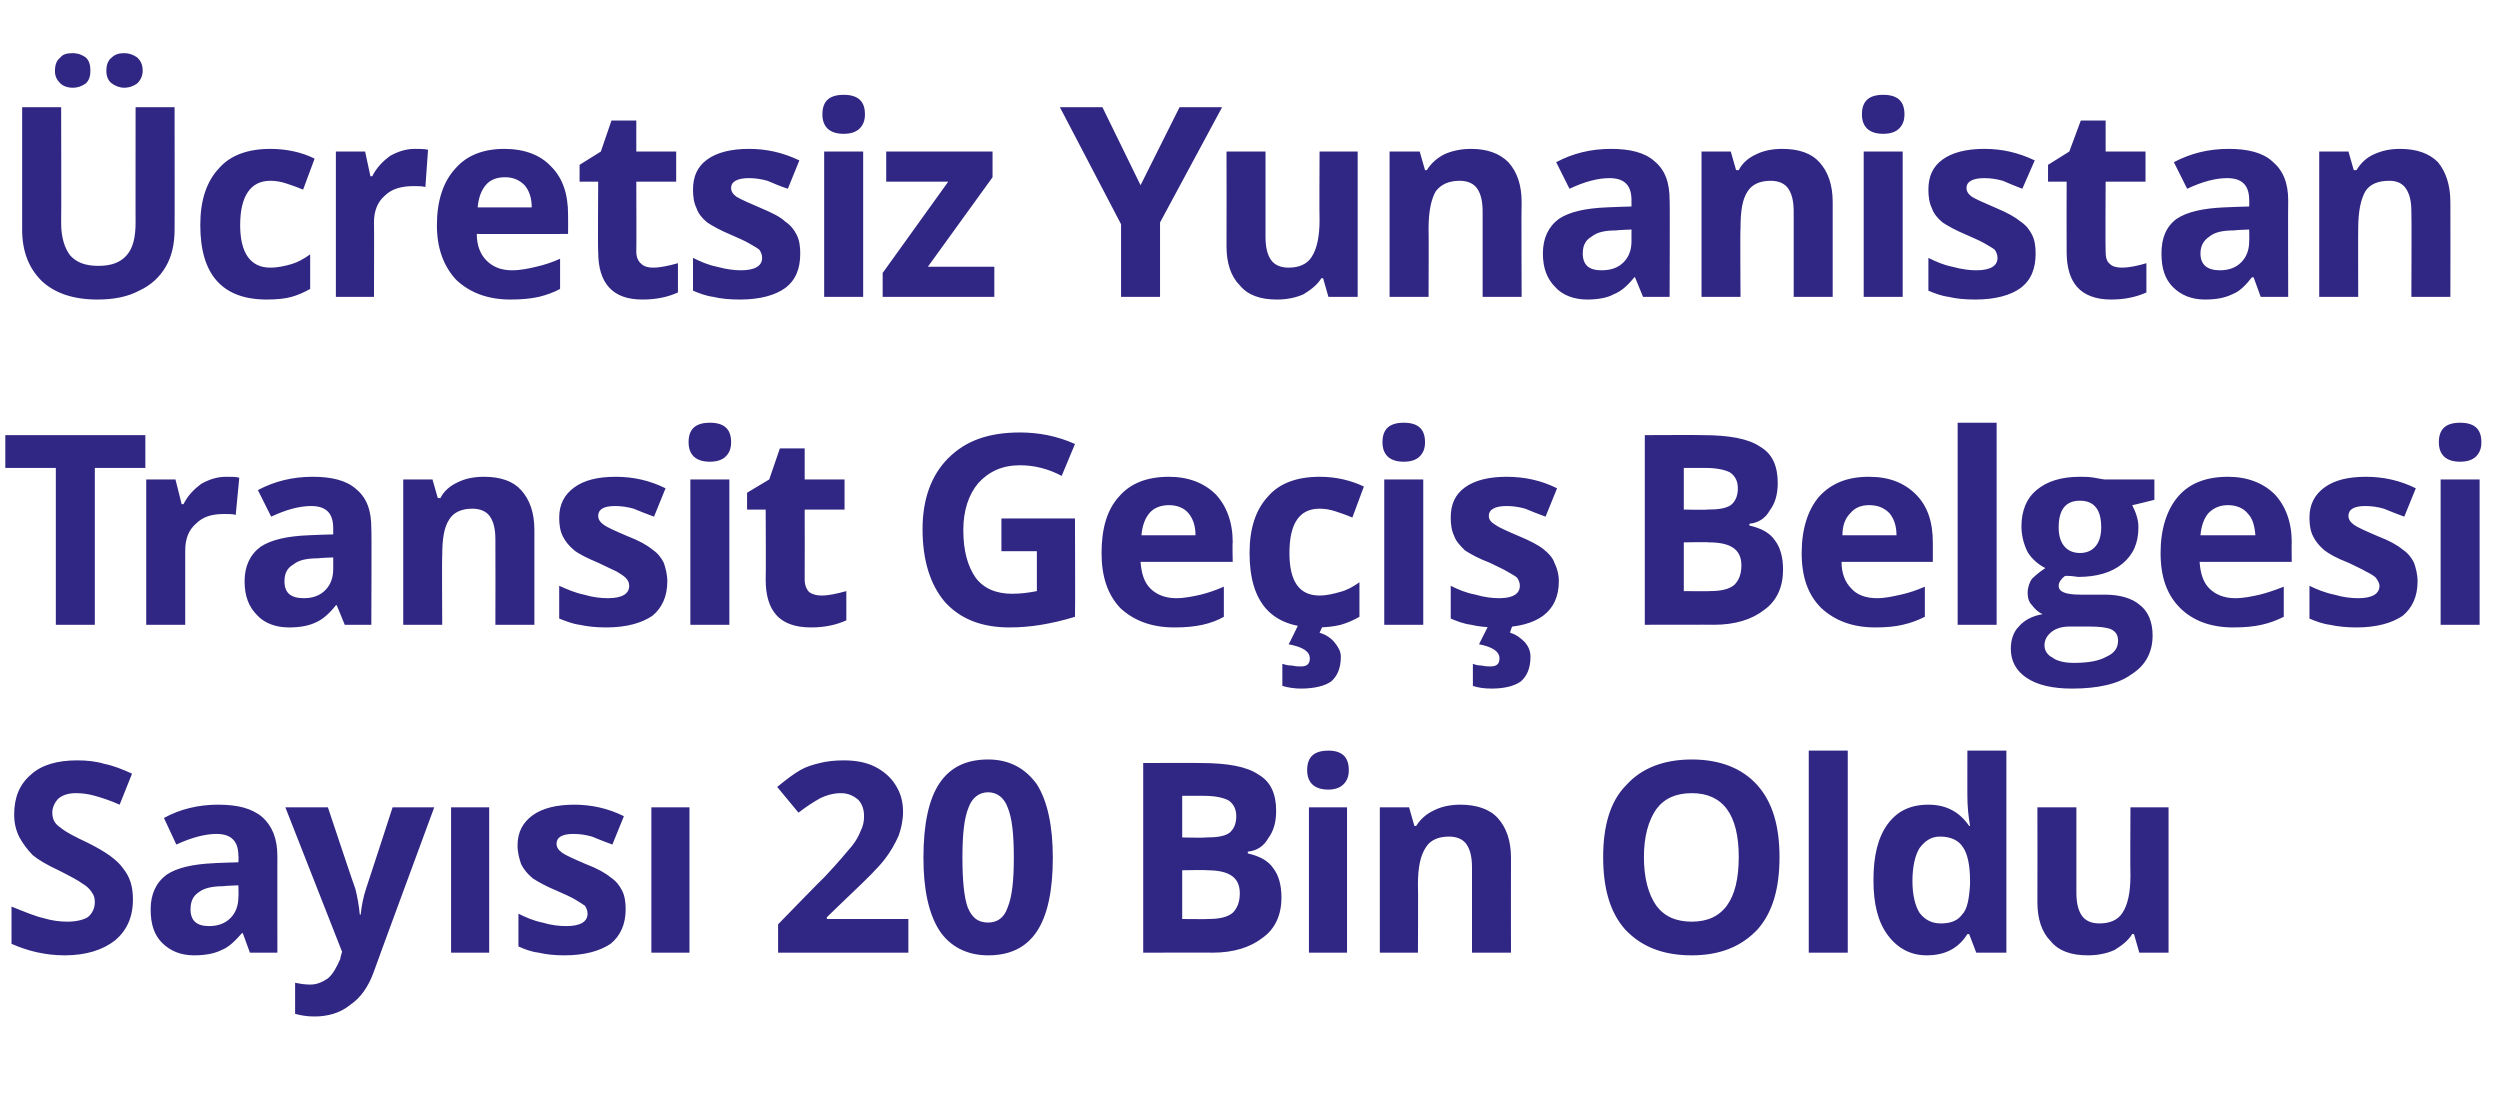 <?xml version="1.0" standalone="no"?><!DOCTYPE svg PUBLIC "-//W3C//DTD SVG 1.1//EN" "http://www.w3.org/Graphics/SVG/1.1/DTD/svg11.dtd"><svg xmlns="http://www.w3.org/2000/svg" version="1.1" width="282.1px" height="124.2px" viewBox="0 -1 282.1 124.2" style="top:-1px">  <desc>Ücretsiz Yunanistan Transit Geçiş Belgesi Sayısı 20 Bin Oldu</desc>  <defs/>  <g id="Polygon59667">    <path d="M 15 100.5 C 15 102.5 14.3 104 13 105.1 C 11.6 106.2 9.7 106.8 7.3 106.8 C 5.1 106.8 3.1 106.3 1.3 105.5 C 1.3 105.5 1.3 101.3 1.3 101.3 C 2.8 101.9 4 102.4 4.9 102.6 C 5.9 102.9 6.8 103 7.6 103 C 8.6 103 9.4 102.8 9.9 102.5 C 10.4 102.1 10.7 101.5 10.7 100.8 C 10.7 100.3 10.6 100 10.3 99.6 C 10.1 99.3 9.8 99 9.3 98.7 C 8.9 98.4 8 97.9 6.6 97.2 C 5.3 96.6 4.3 96 3.7 95.5 C 3.1 94.9 2.6 94.2 2.2 93.5 C 1.8 92.7 1.6 91.9 1.6 90.9 C 1.6 89 2.2 87.5 3.5 86.4 C 4.7 85.3 6.5 84.8 8.7 84.8 C 9.8 84.8 10.8 84.9 11.8 85.2 C 12.8 85.4 13.8 85.8 14.9 86.3 C 14.9 86.3 13.5 89.8 13.5 89.8 C 12.4 89.3 11.4 89 10.7 88.8 C 10 88.6 9.3 88.5 8.6 88.5 C 7.7 88.5 7.1 88.7 6.6 89.1 C 6.2 89.5 5.9 90.1 5.9 90.7 C 5.9 91.1 6 91.5 6.2 91.8 C 6.4 92.1 6.7 92.3 7.1 92.6 C 7.5 92.9 8.4 93.4 9.9 94.1 C 11.9 95.1 13.2 96 13.9 97 C 14.7 98 15 99.1 15 100.5 Z M 28.2 106.5 L 27.4 104.3 C 27.4 104.3 27.27 104.26 27.3 104.3 C 26.5 105.2 25.8 105.9 25 106.2 C 24.2 106.6 23.2 106.8 21.9 106.8 C 20.4 106.8 19.2 106.3 18.3 105.4 C 17.4 104.5 17 103.3 17 101.6 C 17 99.9 17.6 98.6 18.8 97.7 C 20 96.9 21.8 96.5 24.2 96.4 C 24.15 96.38 26.9 96.3 26.9 96.3 C 26.9 96.3 26.94 95.57 26.9 95.6 C 26.9 93.9 26.1 93.1 24.4 93.1 C 23.2 93.1 21.6 93.5 19.9 94.3 C 19.9 94.3 18.5 91.3 18.5 91.3 C 20.3 90.3 22.4 89.8 24.6 89.8 C 26.8 89.8 28.4 90.2 29.6 91.2 C 30.7 92.2 31.3 93.6 31.3 95.6 C 31.29 95.57 31.3 106.5 31.3 106.5 L 28.2 106.5 Z M 26.9 98.9 C 26.9 98.9 25.24 98.96 25.2 99 C 24 99 23 99.2 22.4 99.7 C 21.8 100.1 21.5 100.7 21.5 101.6 C 21.5 102.9 22.2 103.5 23.6 103.5 C 24.6 103.5 25.4 103.2 26 102.6 C 26.6 102 26.9 101.2 26.9 100.2 C 26.94 100.24 26.9 98.9 26.9 98.9 Z M 32.2 90.1 L 37 90.1 C 37 90.1 40.07 99.32 40.1 99.3 C 40.3 100.1 40.5 101.1 40.6 102.2 C 40.6 102.2 40.7 102.2 40.7 102.2 C 40.8 101.2 41 100.2 41.3 99.3 C 41.31 99.32 44.3 90.1 44.3 90.1 L 49 90.1 C 49 90.1 42.18 108.58 42.2 108.6 C 41.6 110.3 40.7 111.6 39.5 112.4 C 38.4 113.3 37 113.7 35.5 113.7 C 34.7 113.7 34 113.6 33.3 113.4 C 33.3 113.4 33.3 109.9 33.3 109.9 C 33.8 110 34.4 110.1 35 110.1 C 35.8 110.1 36.4 109.8 37 109.4 C 37.6 108.9 38 108.1 38.4 107.2 C 38.36 107.17 38.6 106.4 38.6 106.4 L 32.2 90.1 Z M 55.2 106.5 L 50.9 106.5 L 50.9 90.1 L 55.2 90.1 L 55.2 106.5 Z M 70.6 101.6 C 70.6 103.3 70 104.6 68.9 105.5 C 67.7 106.3 66 106.8 63.7 106.8 C 62.6 106.8 61.6 106.7 60.8 106.5 C 59.9 106.4 59.2 106.1 58.5 105.8 C 58.5 105.8 58.5 102.1 58.5 102.1 C 59.3 102.5 60.2 102.9 61.2 103.1 C 62.2 103.4 63.1 103.5 63.9 103.5 C 65.5 103.5 66.3 103 66.3 102.1 C 66.3 101.8 66.2 101.5 66 101.2 C 65.7 101 65.4 100.8 64.9 100.5 C 64.4 100.2 63.7 99.9 62.8 99.5 C 61.6 99 60.7 98.5 60.1 98.1 C 59.5 97.6 59.1 97.1 58.8 96.5 C 58.6 95.9 58.4 95.2 58.4 94.4 C 58.4 92.9 59 91.8 60.1 91 C 61.2 90.2 62.8 89.8 64.8 89.8 C 66.7 89.8 68.6 90.2 70.4 91.1 C 70.4 91.1 69.1 94.3 69.1 94.3 C 68.3 94 67.5 93.7 66.8 93.4 C 66.1 93.2 65.4 93.1 64.7 93.1 C 63.4 93.1 62.8 93.5 62.8 94.2 C 62.8 94.6 63 94.9 63.4 95.2 C 63.8 95.5 64.7 95.9 66.1 96.5 C 67.4 97 68.3 97.5 68.9 98 C 69.5 98.4 69.9 98.9 70.2 99.5 C 70.5 100.1 70.6 100.8 70.6 101.6 Z M 77.8 106.5 L 73.5 106.5 L 73.5 90.1 L 77.8 90.1 L 77.8 106.5 Z M 102.5 106.5 L 87.8 106.5 L 87.8 103.3 C 87.8 103.3 93.05 97.9 93.1 97.9 C 94.6 96.3 95.6 95.1 96.1 94.5 C 96.6 93.9 96.9 93.3 97.1 92.8 C 97.4 92.2 97.5 91.7 97.5 91.1 C 97.5 90.2 97.2 89.6 96.8 89.2 C 96.3 88.8 95.7 88.5 94.9 88.5 C 94.1 88.5 93.3 88.7 92.5 89.1 C 91.8 89.5 91 90 90.1 90.7 C 90.1 90.7 87.7 87.8 87.7 87.8 C 88.8 86.9 89.6 86.3 90.3 85.9 C 91 85.5 91.7 85.3 92.5 85.1 C 93.3 84.9 94.2 84.8 95.2 84.8 C 96.5 84.8 97.7 85 98.7 85.5 C 99.7 86 100.5 86.7 101 87.5 C 101.6 88.4 101.9 89.4 101.9 90.6 C 101.9 91.5 101.7 92.5 101.4 93.3 C 101 94.2 100.5 95.1 99.8 96 C 99.1 96.9 97.8 98.2 96 99.9 C 96.01 99.88 93.3 102.5 93.3 102.5 L 93.3 102.7 L 102.5 102.7 L 102.5 106.5 Z M 118.8 95.8 C 118.8 99.5 118.2 102.3 117 104.1 C 115.8 105.9 114 106.8 111.5 106.8 C 109.1 106.8 107.2 105.8 106 104 C 104.8 102.1 104.2 99.4 104.2 95.8 C 104.2 92 104.8 89.2 106 87.4 C 107.2 85.6 109 84.7 111.5 84.7 C 113.9 84.7 115.7 85.7 117 87.5 C 118.2 89.4 118.8 92.2 118.8 95.8 Z M 108.6 95.8 C 108.6 98.4 108.8 100.3 109.2 101.4 C 109.7 102.6 110.4 103.1 111.5 103.1 C 112.5 103.1 113.3 102.6 113.7 101.4 C 114.2 100.2 114.4 98.4 114.4 95.8 C 114.4 93.1 114.2 91.3 113.7 90.1 C 113.3 89 112.5 88.4 111.5 88.4 C 110.5 88.4 109.7 89 109.3 90.1 C 108.8 91.3 108.6 93.1 108.6 95.8 Z M 129 85.1 C 129 85.1 135.53 85.07 135.5 85.1 C 138.5 85.1 140.7 85.5 142 86.4 C 143.4 87.2 144 88.6 144 90.5 C 144 91.8 143.7 92.8 143.1 93.6 C 142.6 94.5 141.8 95 140.8 95.1 C 140.8 95.1 140.8 95.3 140.8 95.3 C 142.1 95.6 143.1 96.1 143.7 97 C 144.3 97.8 144.6 98.9 144.6 100.3 C 144.6 102.2 143.9 103.8 142.5 104.8 C 141.1 105.9 139.2 106.5 136.8 106.5 C 136.85 106.48 129 106.5 129 106.5 L 129 85.1 Z M 133.4 93.5 C 133.4 93.5 136.03 93.55 136 93.5 C 137.2 93.5 138.1 93.4 138.7 93 C 139.2 92.6 139.5 92 139.5 91.1 C 139.5 90.3 139.2 89.7 138.6 89.3 C 138 89 137.1 88.8 135.8 88.8 C 135.79 88.79 133.4 88.8 133.4 88.8 L 133.4 93.5 Z M 133.4 97.2 L 133.4 102.7 C 133.4 102.7 136.35 102.73 136.3 102.7 C 137.6 102.7 138.5 102.5 139.1 102 C 139.6 101.5 139.9 100.8 139.9 99.8 C 139.9 98 138.7 97.2 136.2 97.2 C 136.2 97.15 133.4 97.2 133.4 97.2 Z M 149.9 88.1 C 148.3 88.1 147.5 87.3 147.5 85.9 C 147.5 84.4 148.3 83.7 149.9 83.7 C 151.4 83.7 152.2 84.4 152.2 85.9 C 152.2 86.6 152 87.1 151.6 87.5 C 151.2 87.9 150.6 88.1 149.9 88.1 C 149.9 88.1 149.9 88.1 149.9 88.1 Z M 152 106.5 L 147.7 106.5 L 147.7 90.1 L 152 90.1 L 152 106.5 Z M 170.5 106.5 L 166.1 106.5 C 166.1 106.5 166.1 96.92 166.1 96.9 C 166.1 95.7 165.9 94.9 165.5 94.3 C 165.1 93.7 164.4 93.4 163.5 93.4 C 162.3 93.4 161.4 93.8 160.9 94.6 C 160.3 95.5 160 96.8 160 98.8 C 160.04 98.78 160 106.5 160 106.5 L 155.7 106.5 L 155.7 90.1 L 159 90.1 L 159.6 92.2 C 159.6 92.2 159.84 92.2 159.8 92.2 C 160.3 91.4 161 90.8 161.9 90.4 C 162.7 90 163.7 89.8 164.8 89.8 C 166.6 89.8 168.1 90.3 169 91.3 C 170 92.4 170.5 93.9 170.5 95.8 C 170.48 95.81 170.5 106.5 170.5 106.5 Z M 200.8 95.7 C 200.8 99.3 200 102 198.3 103.9 C 196.5 105.8 194.1 106.8 190.9 106.8 C 187.6 106.8 185.2 105.8 183.4 103.9 C 181.7 102 180.9 99.3 180.9 95.7 C 180.9 92.2 181.7 89.4 183.5 87.6 C 185.2 85.7 187.7 84.7 190.9 84.7 C 194.1 84.7 196.6 85.7 198.3 87.6 C 200 89.5 200.8 92.2 200.8 95.7 Z M 185.5 95.7 C 185.5 98.1 186 99.9 186.9 101.2 C 187.8 102.4 189.1 103 190.9 103 C 194.4 103 196.2 100.6 196.2 95.7 C 196.2 90.9 194.4 88.5 190.9 88.5 C 189.1 88.5 187.8 89.1 186.9 90.3 C 186 91.6 185.5 93.4 185.5 95.7 Z M 208.5 106.5 L 204.1 106.5 L 204.1 83.7 L 208.5 83.7 L 208.5 106.5 Z M 222 104.4 C 221 106 219.5 106.8 217.4 106.8 C 215.6 106.8 214.1 106 213 104.5 C 211.9 103 211.4 101 211.4 98.3 C 211.4 95.6 211.9 93.5 213 92 C 214.1 90.5 215.6 89.8 217.6 89.8 C 219.6 89.8 221.1 90.6 222.2 92.2 C 222.2 92.2 222.3 92.2 222.3 92.2 C 222.1 91 222 89.9 222 88.9 C 221.99 88.94 222 83.7 222 83.7 L 226.4 83.7 L 226.4 106.5 L 223 106.5 L 222.2 104.4 L 222 104.4 C 222 104.4 221.99 104.36 222 104.4 Z M 219 103.2 C 220.1 103.2 220.9 102.9 221.4 102.2 C 222 101.6 222.2 100.4 222.3 98.8 C 222.3 98.8 222.3 98.4 222.3 98.4 C 222.3 96.6 222 95.3 221.5 94.6 C 221 93.8 220.1 93.4 218.9 93.4 C 217.9 93.4 217.2 93.9 216.6 94.7 C 216.1 95.5 215.8 96.8 215.8 98.4 C 215.8 100 216.1 101.2 216.6 102 C 217.2 102.8 218 103.2 219 103.2 Z M 241.4 106.5 L 240.8 104.4 C 240.8 104.4 240.56 104.39 240.6 104.4 C 240.1 105.2 239.4 105.7 238.6 106.2 C 237.7 106.6 236.7 106.8 235.6 106.8 C 233.7 106.8 232.3 106.3 231.4 105.2 C 230.4 104.2 229.9 102.7 229.9 100.8 C 229.92 100.79 229.9 90.1 229.9 90.1 L 234.3 90.1 C 234.3 90.1 234.3 99.67 234.3 99.7 C 234.3 100.9 234.5 101.7 234.9 102.3 C 235.3 102.9 236 103.2 236.9 103.2 C 238.1 103.2 239 102.8 239.5 102 C 240.1 101.1 240.4 99.7 240.4 97.8 C 240.36 97.81 240.4 90.1 240.4 90.1 L 244.7 90.1 L 244.7 106.5 L 241.4 106.5 Z " stroke="none" fill="#302683"/>  </g>  <g id="Polygon59666">    <path d="M 10.7 69.5 L 6.3 69.5 L 6.3 51.8 L 0.6 51.8 L 0.6 48.1 L 16.4 48.1 L 16.4 51.8 L 10.7 51.8 L 10.7 69.5 Z M 25.5 52.8 C 26.1 52.8 26.6 52.8 27 52.9 C 27 52.9 26.6 57.1 26.6 57.1 C 26.3 57 25.8 57 25.3 57 C 23.9 57 22.9 57.3 22.1 58.1 C 21.3 58.8 20.9 59.8 20.9 61.1 C 20.9 61.15 20.9 69.5 20.9 69.5 L 16.5 69.5 L 16.5 53.1 L 19.8 53.1 L 20.5 55.9 C 20.5 55.9 20.7 55.86 20.7 55.9 C 21.2 54.9 21.9 54.2 22.7 53.6 C 23.6 53.1 24.5 52.8 25.5 52.8 Z M 38.9 69.5 L 38 67.3 C 38 67.3 37.93 67.26 37.9 67.3 C 37.2 68.2 36.4 68.9 35.7 69.2 C 34.9 69.6 33.9 69.8 32.6 69.8 C 31.1 69.8 29.8 69.3 29 68.4 C 28.1 67.5 27.6 66.3 27.6 64.6 C 27.6 62.9 28.2 61.6 29.4 60.7 C 30.6 59.9 32.4 59.5 34.8 59.4 C 34.81 59.38 37.6 59.3 37.6 59.3 C 37.6 59.3 37.6 58.57 37.6 58.6 C 37.6 56.9 36.8 56.1 35.1 56.1 C 33.8 56.1 32.3 56.5 30.6 57.3 C 30.6 57.3 29.1 54.3 29.1 54.3 C 31 53.3 33 52.8 35.3 52.8 C 37.4 52.8 39.1 53.2 40.2 54.2 C 41.4 55.2 41.9 56.6 41.9 58.6 C 41.95 58.57 41.9 69.5 41.9 69.5 L 38.9 69.5 Z M 37.6 61.9 C 37.6 61.9 35.9 61.96 35.9 62 C 34.6 62 33.7 62.2 33.1 62.7 C 32.4 63.1 32.1 63.7 32.1 64.6 C 32.1 65.9 32.8 66.5 34.3 66.5 C 35.3 66.5 36.1 66.2 36.7 65.6 C 37.3 65 37.6 64.2 37.6 63.2 C 37.6 63.24 37.6 61.9 37.6 61.9 Z M 60.3 69.5 L 55.9 69.5 C 55.9 69.5 55.92 59.92 55.9 59.9 C 55.9 58.7 55.7 57.9 55.3 57.3 C 54.9 56.7 54.2 56.4 53.3 56.4 C 52.1 56.4 51.2 56.8 50.7 57.6 C 50.1 58.5 49.9 59.8 49.9 61.8 C 49.86 61.78 49.9 69.5 49.9 69.5 L 45.5 69.5 L 45.5 53.1 L 48.8 53.1 L 49.4 55.2 C 49.4 55.2 49.66 55.2 49.7 55.2 C 50.1 54.4 50.8 53.8 51.7 53.4 C 52.5 53 53.5 52.8 54.6 52.8 C 56.5 52.8 57.9 53.3 58.8 54.3 C 59.8 55.4 60.3 56.9 60.3 58.8 C 60.3 58.81 60.3 69.5 60.3 69.5 Z M 75.3 64.6 C 75.3 66.3 74.7 67.6 73.6 68.5 C 72.4 69.3 70.7 69.8 68.4 69.8 C 67.3 69.8 66.3 69.7 65.4 69.5 C 64.6 69.4 63.9 69.1 63.1 68.8 C 63.1 68.8 63.1 65.1 63.1 65.1 C 64 65.5 64.9 65.9 65.9 66.1 C 66.9 66.4 67.8 66.5 68.6 66.5 C 70.2 66.5 71 66 71 65.1 C 71 64.8 70.9 64.5 70.6 64.2 C 70.4 64 70.1 63.8 69.6 63.5 C 69 63.2 68.3 62.9 67.5 62.5 C 66.3 62 65.3 61.5 64.8 61.1 C 64.2 60.6 63.8 60.1 63.5 59.5 C 63.2 58.9 63.1 58.2 63.1 57.4 C 63.1 55.9 63.7 54.8 64.8 54 C 65.9 53.2 67.4 52.8 69.5 52.8 C 71.4 52.8 73.3 53.2 75.1 54.1 C 75.1 54.1 73.8 57.3 73.8 57.3 C 73 57 72.2 56.7 71.5 56.4 C 70.8 56.2 70.1 56.1 69.4 56.1 C 68.1 56.1 67.5 56.5 67.5 57.2 C 67.5 57.6 67.7 57.9 68.1 58.2 C 68.5 58.5 69.4 58.9 70.8 59.5 C 72.1 60 73 60.5 73.6 61 C 74.2 61.4 74.6 61.9 74.9 62.5 C 75.1 63.1 75.3 63.8 75.3 64.6 Z M 80.1 51.1 C 78.5 51.1 77.7 50.3 77.7 48.9 C 77.7 47.4 78.5 46.7 80.1 46.7 C 81.7 46.7 82.5 47.4 82.5 48.9 C 82.5 49.6 82.3 50.1 81.9 50.5 C 81.5 50.9 80.9 51.1 80.1 51.1 C 80.1 51.1 80.1 51.1 80.1 51.1 Z M 82.3 69.5 L 77.9 69.5 L 77.9 53.1 L 82.3 53.1 L 82.3 69.5 Z M 92.7 66.2 C 93.5 66.2 94.4 66 95.5 65.7 C 95.5 65.7 95.5 69 95.5 69 C 94.4 69.5 93.1 69.8 91.5 69.8 C 89.7 69.8 88.4 69.3 87.6 68.4 C 86.8 67.5 86.4 66.2 86.4 64.4 C 86.44 64.36 86.4 56.5 86.4 56.5 L 84.3 56.5 L 84.3 54.6 L 86.8 53.1 L 88 49.6 L 90.8 49.6 L 90.8 53.1 L 95.3 53.1 L 95.3 56.5 L 90.8 56.5 C 90.8 56.5 90.82 64.36 90.8 64.4 C 90.8 65 91 65.5 91.3 65.8 C 91.7 66.1 92.2 66.2 92.7 66.2 Z M 113 57.5 L 121.3 57.5 C 121.3 57.5 121.34 68.56 121.3 68.6 C 120 69 118.7 69.3 117.5 69.5 C 116.3 69.7 115.1 69.8 113.9 69.8 C 110.7 69.8 108.3 68.8 106.6 66.9 C 105 65 104.1 62.3 104.1 58.7 C 104.1 55.3 105.1 52.6 107 50.7 C 109 48.7 111.6 47.8 115.1 47.8 C 117.2 47.8 119.3 48.2 121.3 49.1 C 121.3 49.1 119.8 52.7 119.8 52.7 C 118.3 51.9 116.7 51.5 115.1 51.5 C 113.1 51.5 111.6 52.2 110.4 53.5 C 109.3 54.8 108.7 56.6 108.7 58.8 C 108.7 61.2 109.2 62.9 110.1 64.2 C 111 65.4 112.4 66 114.2 66 C 115.1 66 116 65.9 117 65.7 C 117 65.71 117 61.2 117 61.2 L 113 61.2 L 113 57.5 Z M 131.9 56 C 131 56 130.2 56.3 129.7 56.9 C 129.2 57.5 128.9 58.3 128.8 59.4 C 128.8 59.4 134.9 59.4 134.9 59.4 C 134.9 58.3 134.6 57.5 134.1 56.9 C 133.6 56.3 132.8 56 131.9 56 Z M 132.5 69.8 C 129.9 69.8 127.9 69 126.4 67.6 C 125 66.1 124.3 64.1 124.3 61.4 C 124.3 58.7 124.9 56.5 126.3 55 C 127.6 53.5 129.5 52.8 131.9 52.8 C 134.1 52.8 135.9 53.5 137.2 54.8 C 138.4 56.1 139.1 57.9 139.1 60.2 C 139.05 60.24 139.1 62.4 139.1 62.4 C 139.1 62.4 128.7 62.41 128.7 62.4 C 128.8 63.7 129.1 64.7 129.8 65.4 C 130.5 66.1 131.5 66.5 132.7 66.5 C 133.7 66.5 134.6 66.3 135.5 66.1 C 136.3 65.9 137.2 65.6 138.1 65.2 C 138.1 65.2 138.1 68.6 138.1 68.6 C 137.4 69 136.6 69.3 135.7 69.5 C 134.8 69.7 133.8 69.8 132.5 69.8 Z M 148.5 69.8 C 143.5 69.8 141 67 141 61.4 C 141 58.6 141.7 56.5 143.1 55 C 144.4 53.5 146.4 52.8 148.9 52.8 C 150.8 52.8 152.4 53.2 153.9 53.9 C 153.9 53.9 152.6 57.4 152.6 57.4 C 151.9 57.1 151.3 56.9 150.7 56.7 C 150.1 56.5 149.5 56.4 148.9 56.4 C 146.6 56.4 145.5 58.1 145.5 61.4 C 145.5 64.6 146.6 66.2 148.9 66.2 C 149.7 66.2 150.5 66 151.2 65.8 C 152 65.6 152.7 65.2 153.4 64.7 C 153.4 64.7 153.4 68.6 153.4 68.6 C 152.7 69 152 69.3 151.3 69.5 C 150.5 69.7 149.6 69.8 148.5 69.8 Z M 151.3 73.1 C 151.3 74.4 150.9 75.3 150.2 75.9 C 149.5 76.4 148.3 76.7 146.8 76.7 C 146.1 76.7 145.4 76.6 144.7 76.4 C 144.7 76.4 144.7 73.9 144.7 73.9 C 145 74 145.3 74.1 145.8 74.1 C 146.2 74.2 146.5 74.2 146.8 74.2 C 147.5 74.2 147.8 73.9 147.8 73.3 C 147.8 72.5 147 72 145.4 71.7 C 145.43 71.74 146.5 69.5 146.5 69.5 L 149.3 69.5 C 149.3 69.5 148.93 70.38 148.9 70.4 C 149.6 70.6 150.2 71 150.6 71.5 C 151 72 151.3 72.5 151.3 73.1 Z M 158.4 51.1 C 156.8 51.1 156 50.3 156 48.9 C 156 47.4 156.8 46.7 158.4 46.7 C 160 46.7 160.8 47.4 160.8 48.9 C 160.8 49.6 160.6 50.1 160.2 50.5 C 159.8 50.9 159.2 51.1 158.4 51.1 C 158.4 51.1 158.4 51.1 158.4 51.1 Z M 160.6 69.5 L 156.2 69.5 L 156.2 53.1 L 160.6 53.1 L 160.6 69.5 Z M 175.9 64.6 C 175.9 66.3 175.3 67.6 174.1 68.5 C 173 69.3 171.3 69.8 169 69.8 C 167.8 69.8 166.8 69.7 166 69.5 C 165.2 69.4 164.4 69.1 163.7 68.8 C 163.7 68.8 163.7 65.1 163.7 65.1 C 164.5 65.5 165.4 65.9 166.5 66.1 C 167.5 66.4 168.4 66.5 169.2 66.5 C 170.7 66.5 171.5 66 171.5 65.1 C 171.5 64.8 171.4 64.5 171.2 64.2 C 171 64 170.6 63.8 170.1 63.5 C 169.6 63.2 168.9 62.9 168.1 62.5 C 166.8 62 165.9 61.5 165.3 61.1 C 164.8 60.6 164.3 60.1 164.1 59.5 C 163.8 58.9 163.7 58.2 163.7 57.4 C 163.7 55.9 164.2 54.8 165.3 54 C 166.4 53.2 168 52.8 170 52.8 C 172 52.8 173.9 53.2 175.7 54.1 C 175.7 54.1 174.4 57.3 174.4 57.3 C 173.6 57 172.8 56.7 172.1 56.4 C 171.4 56.2 170.7 56.1 170 56.1 C 168.7 56.1 168 56.5 168 57.2 C 168 57.6 168.2 57.9 168.7 58.2 C 169.1 58.5 170 58.9 171.4 59.5 C 172.6 60 173.6 60.5 174.2 61 C 174.7 61.4 175.2 61.9 175.4 62.5 C 175.7 63.1 175.9 63.8 175.9 64.6 Z M 172.7 73.1 C 172.7 74.4 172.3 75.3 171.6 75.9 C 170.9 76.4 169.8 76.7 168.3 76.7 C 167.5 76.7 166.8 76.6 166.2 76.4 C 166.2 76.4 166.2 73.9 166.2 73.9 C 166.4 74 166.8 74.1 167.2 74.1 C 167.6 74.2 168 74.2 168.2 74.2 C 168.9 74.2 169.2 73.9 169.2 73.3 C 169.2 72.5 168.4 72 166.9 71.7 C 166.86 71.74 168 69.5 168 69.5 L 170.7 69.5 C 170.7 69.5 170.36 70.38 170.4 70.4 C 171.1 70.6 171.6 71 172.1 71.5 C 172.5 72 172.7 72.5 172.7 73.1 Z M 185.6 48.1 C 185.6 48.1 192.13 48.07 192.1 48.1 C 195.1 48.1 197.3 48.5 198.6 49.4 C 200 50.2 200.6 51.6 200.6 53.5 C 200.6 54.8 200.3 55.8 199.7 56.6 C 199.2 57.5 198.4 58 197.4 58.1 C 197.4 58.1 197.4 58.3 197.4 58.3 C 198.7 58.6 199.7 59.1 200.3 60 C 200.9 60.8 201.2 61.9 201.2 63.3 C 201.2 65.2 200.5 66.8 199.1 67.8 C 197.7 68.9 195.8 69.5 193.4 69.5 C 193.45 69.48 185.6 69.5 185.6 69.5 L 185.6 48.1 Z M 190 56.5 C 190 56.5 192.63 56.55 192.6 56.5 C 193.8 56.5 194.7 56.4 195.3 56 C 195.8 55.6 196.1 55 196.1 54.1 C 196.1 53.3 195.8 52.7 195.2 52.3 C 194.6 52 193.7 51.8 192.4 51.8 C 192.39 51.79 190 51.8 190 51.8 L 190 56.5 Z M 190 60.2 L 190 65.7 C 190 65.7 192.95 65.73 192.9 65.7 C 194.2 65.7 195.1 65.5 195.7 65 C 196.2 64.5 196.5 63.8 196.5 62.8 C 196.5 61 195.3 60.2 192.8 60.2 C 192.8 60.15 190 60.2 190 60.2 Z M 210.9 56 C 210 56 209.3 56.3 208.8 56.9 C 208.2 57.5 207.9 58.3 207.9 59.4 C 207.9 59.4 214 59.4 214 59.4 C 214 58.3 213.7 57.5 213.2 56.9 C 212.6 56.3 211.9 56 210.9 56 Z M 211.6 69.8 C 209 69.8 207 69 205.5 67.6 C 204 66.1 203.3 64.1 203.3 61.4 C 203.3 58.7 204 56.5 205.3 55 C 206.7 53.5 208.5 52.8 210.9 52.8 C 213.2 52.8 214.9 53.5 216.2 54.8 C 217.5 56.1 218.1 57.9 218.1 60.2 C 218.1 60.24 218.1 62.4 218.1 62.4 C 218.1 62.4 207.75 62.41 207.8 62.4 C 207.8 63.7 208.2 64.7 208.9 65.4 C 209.5 66.1 210.5 66.5 211.8 66.5 C 212.7 66.5 213.6 66.3 214.5 66.1 C 215.4 65.9 216.3 65.6 217.2 65.2 C 217.2 65.2 217.2 68.6 217.2 68.6 C 216.4 69 215.6 69.3 214.7 69.5 C 213.9 69.7 212.8 69.8 211.6 69.8 Z M 225.3 69.5 L 220.9 69.5 L 220.9 46.7 L 225.3 46.7 L 225.3 69.5 Z M 243.1 53.1 L 243.1 55.4 C 243.1 55.4 240.57 56.04 240.6 56 C 241 56.8 241.3 57.6 241.3 58.5 C 241.3 60.3 240.7 61.6 239.5 62.6 C 238.3 63.6 236.6 64.1 234.5 64.1 C 234.45 64.08 233.7 64 233.7 64 C 233.7 64 233.02 63.96 233 64 C 232.6 64.3 232.3 64.7 232.3 65.1 C 232.3 65.8 233.1 66.1 234.8 66.1 C 234.8 66.1 237.5 66.1 237.5 66.1 C 239.2 66.1 240.6 66.5 241.5 67.3 C 242.4 68 242.9 69.2 242.9 70.7 C 242.9 72.6 242.1 74.1 240.5 75.1 C 239 76.2 236.7 76.7 233.8 76.7 C 231.6 76.7 229.9 76.3 228.7 75.5 C 227.5 74.7 226.9 73.6 226.9 72.2 C 226.9 71.2 227.2 70.3 227.8 69.7 C 228.4 69 229.3 68.5 230.5 68.3 C 230 68.1 229.6 67.7 229.3 67.3 C 228.9 66.9 228.8 66.4 228.8 65.9 C 228.8 65.3 229 64.7 229.3 64.3 C 229.7 63.9 230.2 63.5 230.8 63.1 C 230 62.7 229.3 62.1 228.8 61.3 C 228.4 60.5 228.1 59.5 228.1 58.4 C 228.1 56.6 228.7 55.2 229.8 54.3 C 231 53.3 232.6 52.8 234.7 52.8 C 235.1 52.8 235.7 52.8 236.3 52.9 C 236.9 53 237.3 53.1 237.5 53.1 C 237.48 53.11 243.1 53.1 243.1 53.1 Z M 230.7 71.8 C 230.7 72.4 231 72.9 231.6 73.2 C 232.1 73.6 233 73.8 234 73.8 C 235.6 73.8 236.8 73.6 237.7 73.1 C 238.6 72.7 239 72.1 239 71.3 C 239 70.7 238.8 70.3 238.2 70 C 237.7 69.8 236.9 69.7 235.8 69.7 C 235.8 69.7 233.5 69.7 233.5 69.7 C 232.7 69.7 232 69.9 231.5 70.3 C 231 70.7 230.7 71.2 230.7 71.8 Z M 234.7 55.5 C 233.1 55.5 232.3 56.5 232.3 58.5 C 232.3 59.4 232.5 60.1 232.9 60.6 C 233.3 61.1 233.9 61.4 234.7 61.4 C 235.5 61.4 236.1 61.1 236.5 60.6 C 236.9 60.1 237.1 59.4 237.1 58.5 C 237.1 56.5 236.3 55.5 234.7 55.5 C 234.7 55.5 234.7 55.5 234.7 55.5 Z M 251.4 56 C 250.5 56 249.8 56.3 249.2 56.9 C 248.7 57.5 248.4 58.3 248.3 59.4 C 248.3 59.4 254.5 59.4 254.5 59.4 C 254.4 58.3 254.2 57.5 253.6 56.9 C 253.1 56.3 252.3 56 251.4 56 Z M 252 69.8 C 249.4 69.8 247.4 69 246 67.6 C 244.5 66.1 243.8 64.1 243.8 61.4 C 243.8 58.7 244.5 56.5 245.8 55 C 247.1 53.5 249 52.8 251.4 52.8 C 253.6 52.8 255.4 53.5 256.7 54.8 C 257.9 56.1 258.6 57.9 258.6 60.2 C 258.57 60.24 258.6 62.4 258.6 62.4 C 258.6 62.4 248.22 62.41 248.2 62.4 C 248.3 63.7 248.6 64.7 249.3 65.4 C 250 66.1 251 66.5 252.2 66.5 C 253.2 66.5 254.1 66.3 255 66.1 C 255.8 65.9 256.7 65.6 257.7 65.2 C 257.7 65.2 257.7 68.6 257.7 68.6 C 256.9 69 256.1 69.3 255.2 69.5 C 254.3 69.7 253.3 69.8 252 69.8 Z M 272.8 64.6 C 272.8 66.3 272.2 67.6 271.1 68.5 C 269.9 69.3 268.2 69.8 265.9 69.8 C 264.8 69.8 263.8 69.7 262.9 69.5 C 262.1 69.4 261.3 69.1 260.6 68.8 C 260.6 68.8 260.6 65.1 260.6 65.1 C 261.4 65.5 262.4 65.9 263.4 66.1 C 264.4 66.4 265.3 66.5 266.1 66.5 C 267.7 66.5 268.5 66 268.5 65.1 C 268.5 64.8 268.3 64.5 268.1 64.2 C 267.9 64 267.6 63.8 267 63.5 C 266.5 63.2 265.8 62.9 265 62.5 C 263.7 62 262.8 61.5 262.3 61.1 C 261.7 60.6 261.3 60.1 261 59.5 C 260.7 58.9 260.6 58.2 260.6 57.4 C 260.6 55.9 261.2 54.8 262.3 54 C 263.4 53.2 264.9 52.8 267 52.8 C 268.9 52.8 270.8 53.2 272.6 54.1 C 272.6 54.1 271.3 57.3 271.3 57.3 C 270.5 57 269.7 56.7 269 56.4 C 268.3 56.2 267.6 56.1 266.9 56.1 C 265.6 56.1 265 56.5 265 57.2 C 265 57.6 265.2 57.9 265.6 58.2 C 266 58.5 266.9 58.9 268.3 59.5 C 269.6 60 270.5 60.5 271.1 61 C 271.7 61.4 272.1 61.9 272.4 62.5 C 272.6 63.1 272.8 63.8 272.8 64.6 Z M 277.6 51.1 C 276 51.1 275.2 50.3 275.2 48.9 C 275.2 47.4 276 46.7 277.6 46.7 C 279.2 46.7 280 47.4 280 48.9 C 280 49.6 279.8 50.1 279.4 50.5 C 279 50.9 278.4 51.1 277.6 51.1 C 277.6 51.1 277.6 51.1 277.6 51.1 Z M 279.8 69.5 L 275.4 69.5 L 275.4 53.1 L 279.8 53.1 L 279.8 69.5 Z " stroke="none" fill="#302683"/>  </g>  <g id="Polygon59665">    <path d="M 19.7 11.1 C 19.7 11.1 19.72 24.93 19.7 24.9 C 19.7 26.5 19.4 27.9 18.7 29.1 C 18 30.3 17 31.2 15.7 31.8 C 14.4 32.5 12.8 32.8 11 32.8 C 8.3 32.8 6.2 32.1 4.7 30.7 C 3.2 29.2 2.5 27.3 2.5 24.9 C 2.5 24.87 2.5 11.1 2.5 11.1 L 6.9 11.1 C 6.9 11.1 6.93 24.18 6.9 24.2 C 6.9 25.8 7.3 27 7.9 27.8 C 8.6 28.6 9.6 29 11.1 29 C 12.6 29 13.6 28.6 14.3 27.8 C 15 27 15.3 25.8 15.3 24.1 C 15.29 24.15 15.3 11.1 15.3 11.1 L 19.7 11.1 Z M 6.2 7 C 6.2 6.3 6.4 5.8 6.8 5.5 C 7.1 5.1 7.6 5 8.2 5 C 8.8 5 9.3 5.2 9.7 5.5 C 10.1 5.9 10.2 6.4 10.2 7 C 10.2 7.5 10.1 8 9.7 8.4 C 9.3 8.7 8.8 8.9 8.2 8.9 C 7.6 8.9 7.1 8.7 6.8 8.4 C 6.4 8 6.2 7.6 6.2 7 Z M 12 7 C 12 6.3 12.2 5.8 12.6 5.5 C 13 5.1 13.5 5 14 5 C 14.6 5 15.1 5.2 15.5 5.5 C 15.9 5.9 16.1 6.3 16.1 7 C 16.1 7.5 15.9 8 15.5 8.4 C 15.1 8.7 14.6 8.9 14 8.9 C 13.5 8.9 13 8.7 12.6 8.4 C 12.2 8.1 12 7.6 12 7 Z M 30.1 32.8 C 25.1 32.8 22.6 30 22.6 24.4 C 22.6 21.6 23.3 19.5 24.7 18 C 26 16.5 28 15.8 30.5 15.8 C 32.4 15.8 34.1 16.2 35.5 16.9 C 35.5 16.9 34.2 20.4 34.2 20.4 C 33.5 20.1 32.9 19.9 32.3 19.7 C 31.7 19.5 31.1 19.4 30.5 19.4 C 28.3 19.4 27.1 21.1 27.1 24.4 C 27.1 27.6 28.3 29.2 30.5 29.2 C 31.4 29.2 32.2 29 32.9 28.8 C 33.6 28.6 34.3 28.2 35 27.7 C 35 27.7 35 31.6 35 31.6 C 34.3 32 33.6 32.3 32.9 32.5 C 32.2 32.7 31.2 32.8 30.1 32.8 Z M 46.8 15.8 C 47.4 15.8 47.9 15.8 48.3 15.9 C 48.3 15.9 48 20.1 48 20.1 C 47.6 20 47.2 20 46.7 20 C 45.3 20 44.2 20.3 43.4 21.1 C 42.6 21.8 42.2 22.8 42.2 24.1 C 42.23 24.15 42.2 32.5 42.2 32.5 L 37.9 32.5 L 37.9 16.1 L 41.2 16.1 L 41.8 18.9 C 41.8 18.9 42.03 18.86 42 18.9 C 42.5 17.9 43.2 17.2 44 16.6 C 44.9 16.1 45.8 15.8 46.8 15.8 Z M 57 19 C 56 19 55.3 19.3 54.8 19.9 C 54.3 20.5 54 21.3 53.9 22.4 C 53.9 22.4 60 22.4 60 22.4 C 60 21.3 59.7 20.5 59.2 19.9 C 58.6 19.3 57.9 19 57 19 Z M 57.6 32.8 C 55 32.8 53 32 51.5 30.6 C 50.1 29.1 49.3 27.1 49.3 24.4 C 49.3 21.7 50 19.5 51.4 18 C 52.7 16.5 54.6 15.8 56.9 15.8 C 59.2 15.8 61 16.5 62.2 17.8 C 63.5 19.1 64.1 20.9 64.1 23.2 C 64.12 23.24 64.1 25.4 64.1 25.4 C 64.1 25.4 53.77 25.41 53.8 25.4 C 53.8 26.7 54.2 27.7 54.9 28.4 C 55.6 29.1 56.5 29.5 57.8 29.5 C 58.7 29.5 59.7 29.3 60.5 29.1 C 61.4 28.9 62.3 28.6 63.2 28.2 C 63.2 28.2 63.2 31.6 63.2 31.6 C 62.5 32 61.6 32.3 60.8 32.5 C 59.9 32.7 58.8 32.8 57.6 32.8 Z M 73.7 29.2 C 74.5 29.2 75.4 29 76.5 28.7 C 76.5 28.7 76.5 32 76.5 32 C 75.4 32.5 74.1 32.8 72.5 32.8 C 70.7 32.8 69.5 32.3 68.7 31.4 C 67.9 30.5 67.5 29.2 67.5 27.4 C 67.45 27.36 67.5 19.5 67.5 19.5 L 65.4 19.5 L 65.4 17.6 L 67.8 16.1 L 69 12.6 L 71.8 12.6 L 71.8 16.1 L 76.3 16.1 L 76.3 19.5 L 71.8 19.5 C 71.8 19.5 71.83 27.36 71.8 27.4 C 71.8 28 72 28.5 72.4 28.8 C 72.7 29.1 73.2 29.2 73.7 29.2 Z M 90.3 27.6 C 90.3 29.3 89.8 30.6 88.6 31.5 C 87.5 32.3 85.8 32.8 83.5 32.8 C 82.3 32.8 81.3 32.7 80.5 32.5 C 79.7 32.4 78.9 32.1 78.2 31.8 C 78.2 31.8 78.2 28.1 78.2 28.1 C 79 28.5 79.9 28.9 80.9 29.1 C 82 29.4 82.9 29.5 83.6 29.5 C 85.2 29.5 86 29 86 28.1 C 86 27.8 85.9 27.5 85.7 27.2 C 85.5 27 85.1 26.8 84.6 26.5 C 84.1 26.2 83.4 25.9 82.5 25.5 C 81.3 25 80.4 24.5 79.8 24.1 C 79.2 23.6 78.8 23.1 78.6 22.5 C 78.3 21.9 78.2 21.2 78.2 20.4 C 78.2 18.9 78.7 17.8 79.8 17 C 80.9 16.2 82.5 15.8 84.5 15.8 C 86.5 15.8 88.3 16.2 90.2 17.1 C 90.2 17.1 88.9 20.3 88.9 20.3 C 88 20 87.3 19.7 86.6 19.4 C 85.9 19.2 85.2 19.1 84.5 19.1 C 83.2 19.1 82.5 19.5 82.5 20.2 C 82.5 20.6 82.7 20.9 83.1 21.2 C 83.6 21.5 84.5 21.9 85.9 22.5 C 87.1 23 88.1 23.5 88.6 24 C 89.2 24.4 89.6 24.9 89.9 25.5 C 90.2 26.1 90.3 26.8 90.3 27.6 Z M 95.2 14.1 C 93.6 14.1 92.8 13.3 92.8 11.9 C 92.8 10.4 93.6 9.7 95.2 9.7 C 96.8 9.7 97.6 10.4 97.6 11.9 C 97.6 12.6 97.4 13.1 97 13.5 C 96.6 13.9 96 14.1 95.2 14.1 C 95.2 14.1 95.2 14.1 95.2 14.1 Z M 97.4 32.5 L 93 32.5 L 93 16.1 L 97.4 16.1 L 97.4 32.5 Z M 112.2 32.5 L 99.6 32.5 L 99.6 29.8 L 107 19.5 L 100 19.5 L 100 16.1 L 112 16.1 L 112 19 L 104.7 29.1 L 112.2 29.1 L 112.2 32.5 Z M 128.7 19.9 L 133.1 11.1 L 137.9 11.1 L 130.9 24.1 L 130.9 32.5 L 126.5 32.5 L 126.5 24.3 L 119.6 11.1 L 124.4 11.1 L 128.7 19.9 Z M 149.9 32.5 L 149.3 30.4 C 149.3 30.4 149.06 30.39 149.1 30.4 C 148.6 31.2 147.9 31.7 147.1 32.2 C 146.2 32.6 145.2 32.8 144.1 32.8 C 142.2 32.8 140.8 32.3 139.9 31.2 C 138.9 30.2 138.4 28.7 138.4 26.8 C 138.42 26.79 138.4 16.1 138.4 16.1 L 142.8 16.1 C 142.8 16.1 142.8 25.67 142.8 25.7 C 142.8 26.9 143 27.7 143.4 28.3 C 143.8 28.9 144.5 29.2 145.4 29.2 C 146.6 29.2 147.5 28.8 148 28 C 148.6 27.1 148.9 25.7 148.9 23.8 C 148.86 23.81 148.9 16.1 148.9 16.1 L 153.2 16.1 L 153.2 32.5 L 149.9 32.5 Z M 171.7 32.5 L 167.3 32.5 C 167.3 32.5 167.29 22.92 167.3 22.9 C 167.3 21.7 167.1 20.9 166.7 20.3 C 166.3 19.7 165.6 19.4 164.7 19.4 C 163.5 19.4 162.6 19.8 162 20.6 C 161.5 21.5 161.2 22.8 161.2 24.8 C 161.23 24.78 161.2 32.5 161.2 32.5 L 156.8 32.5 L 156.8 16.1 L 160.2 16.1 L 160.8 18.2 C 160.8 18.2 161.03 18.2 161 18.2 C 161.5 17.4 162.2 16.8 163 16.4 C 163.9 16 164.9 15.8 166 15.8 C 167.8 15.8 169.2 16.3 170.2 17.3 C 171.2 18.4 171.7 19.9 171.7 21.8 C 171.66 21.81 171.7 32.5 171.7 32.5 Z M 185.4 32.5 L 184.5 30.3 C 184.5 30.3 184.42 30.26 184.4 30.3 C 183.7 31.2 182.9 31.9 182.1 32.2 C 181.4 32.6 180.3 32.8 179.1 32.8 C 177.6 32.8 176.3 32.3 175.5 31.4 C 174.6 30.5 174.1 29.3 174.1 27.6 C 174.1 25.9 174.7 24.6 175.9 23.7 C 177.1 22.9 178.9 22.5 181.3 22.4 C 181.3 22.38 184.1 22.3 184.1 22.3 C 184.1 22.3 184.09 21.57 184.1 21.6 C 184.1 19.9 183.3 19.1 181.6 19.1 C 180.3 19.1 178.8 19.5 177.1 20.3 C 177.1 20.3 175.6 17.3 175.6 17.3 C 177.5 16.3 179.5 15.8 181.8 15.8 C 183.9 15.8 185.6 16.2 186.7 17.2 C 187.9 18.2 188.4 19.6 188.4 21.6 C 188.44 21.57 188.4 32.5 188.4 32.5 L 185.4 32.5 Z M 184.1 24.9 C 184.1 24.9 182.4 24.96 182.4 25 C 181.1 25 180.2 25.2 179.6 25.7 C 178.9 26.1 178.6 26.7 178.6 27.6 C 178.6 28.9 179.3 29.5 180.7 29.5 C 181.8 29.5 182.6 29.2 183.2 28.6 C 183.8 28 184.1 27.2 184.1 26.2 C 184.09 26.24 184.1 24.9 184.1 24.9 Z M 206.8 32.5 L 202.4 32.5 C 202.4 32.5 202.41 22.92 202.4 22.9 C 202.4 21.7 202.2 20.9 201.8 20.3 C 201.4 19.7 200.7 19.4 199.8 19.4 C 198.6 19.4 197.7 19.8 197.2 20.6 C 196.6 21.5 196.4 22.8 196.4 24.8 C 196.35 24.78 196.4 32.5 196.4 32.5 L 192 32.5 L 192 16.1 L 195.3 16.1 L 195.9 18.2 C 195.9 18.2 196.15 18.2 196.2 18.2 C 196.6 17.4 197.3 16.8 198.2 16.4 C 199 16 200 15.8 201.1 15.8 C 203 15.8 204.4 16.3 205.3 17.3 C 206.3 18.4 206.8 19.9 206.8 21.8 C 206.79 21.81 206.8 32.5 206.8 32.5 Z M 212.5 14.1 C 210.9 14.1 210.1 13.3 210.1 11.9 C 210.1 10.4 210.9 9.7 212.5 9.7 C 214.1 9.7 214.9 10.4 214.9 11.9 C 214.9 12.6 214.7 13.1 214.3 13.5 C 213.9 13.9 213.3 14.1 212.5 14.1 C 212.5 14.1 212.5 14.1 212.5 14.1 Z M 214.7 32.5 L 210.3 32.5 L 210.3 16.1 L 214.7 16.1 L 214.7 32.5 Z M 229.7 27.6 C 229.7 29.3 229.2 30.6 228 31.5 C 226.9 32.3 225.2 32.8 222.9 32.8 C 221.7 32.8 220.7 32.7 219.9 32.5 C 219.1 32.4 218.3 32.1 217.6 31.8 C 217.6 31.8 217.6 28.1 217.6 28.1 C 218.4 28.5 219.3 28.9 220.3 29.1 C 221.4 29.4 222.3 29.5 223 29.5 C 224.6 29.5 225.4 29 225.4 28.1 C 225.4 27.8 225.3 27.5 225.1 27.2 C 224.9 27 224.5 26.8 224 26.5 C 223.5 26.2 222.8 25.9 221.9 25.5 C 220.7 25 219.8 24.5 219.2 24.1 C 218.6 23.6 218.2 23.1 218 22.5 C 217.7 21.9 217.6 21.2 217.6 20.4 C 217.6 18.9 218.1 17.8 219.2 17 C 220.3 16.2 221.9 15.8 223.9 15.8 C 225.9 15.8 227.7 16.2 229.6 17.1 C 229.6 17.1 228.2 20.3 228.2 20.3 C 227.4 20 226.7 19.7 226 19.4 C 225.3 19.2 224.6 19.1 223.9 19.1 C 222.6 19.1 221.9 19.5 221.9 20.2 C 221.9 20.6 222.1 20.9 222.5 21.2 C 223 21.5 223.9 21.9 225.3 22.5 C 226.5 23 227.4 23.5 228 24 C 228.6 24.4 229 24.9 229.3 25.5 C 229.6 26.1 229.7 26.8 229.7 27.6 Z M 239.5 29.2 C 240.2 29.2 241.2 29 242.2 28.7 C 242.2 28.7 242.2 32 242.2 32 C 241.1 32.5 239.8 32.8 238.2 32.8 C 236.5 32.8 235.2 32.3 234.4 31.4 C 233.6 30.5 233.2 29.2 233.2 27.4 C 233.18 27.36 233.2 19.5 233.2 19.5 L 231.1 19.5 L 231.1 17.6 L 233.5 16.1 L 234.8 12.6 L 237.6 12.6 L 237.6 16.1 L 242.1 16.1 L 242.1 19.5 L 237.6 19.5 C 237.6 19.5 237.56 27.36 237.6 27.4 C 237.6 28 237.7 28.5 238.1 28.8 C 238.4 29.1 238.9 29.2 239.5 29.2 Z M 255.1 32.5 L 254.3 30.3 C 254.3 30.3 254.15 30.26 254.1 30.3 C 253.4 31.2 252.7 31.9 251.9 32.2 C 251.1 32.6 250.1 32.8 248.8 32.8 C 247.3 32.8 246.1 32.3 245.2 31.4 C 244.3 30.5 243.9 29.3 243.9 27.6 C 243.9 25.9 244.4 24.6 245.6 23.7 C 246.8 22.9 248.6 22.5 251 22.4 C 251.03 22.38 253.8 22.3 253.8 22.3 C 253.8 22.3 253.82 21.57 253.8 21.6 C 253.8 19.9 253 19.1 251.3 19.1 C 250 19.1 248.5 19.5 246.8 20.3 C 246.8 20.3 245.3 17.3 245.3 17.3 C 247.2 16.3 249.2 15.8 251.5 15.8 C 253.6 15.8 255.3 16.2 256.4 17.2 C 257.6 18.2 258.2 19.6 258.2 21.6 C 258.17 21.57 258.2 32.5 258.2 32.5 L 255.1 32.5 Z M 253.8 24.9 C 253.8 24.9 252.12 24.96 252.1 25 C 250.8 25 249.9 25.2 249.3 25.7 C 248.7 26.1 248.3 26.7 248.3 27.6 C 248.3 28.9 249.1 29.5 250.5 29.5 C 251.5 29.5 252.3 29.2 252.9 28.6 C 253.5 28 253.8 27.2 253.8 26.2 C 253.82 26.24 253.8 24.9 253.8 24.9 Z M 276.5 32.5 L 272.1 32.5 C 272.1 32.5 272.14 22.92 272.1 22.9 C 272.1 21.7 271.9 20.9 271.5 20.3 C 271.1 19.7 270.5 19.4 269.6 19.4 C 268.3 19.4 267.4 19.8 266.9 20.6 C 266.4 21.5 266.1 22.8 266.1 24.8 C 266.08 24.78 266.1 32.5 266.1 32.5 L 261.7 32.5 L 261.7 16.1 L 265 16.1 L 265.6 18.2 C 265.6 18.2 265.88 18.2 265.9 18.2 C 266.4 17.4 267 16.8 267.9 16.4 C 268.8 16 269.7 15.8 270.8 15.8 C 272.7 15.8 274.1 16.3 275.1 17.3 C 276 18.4 276.5 19.9 276.5 21.8 C 276.52 21.81 276.5 32.5 276.5 32.5 Z " stroke="none" fill="#302683"/>  </g></svg>
